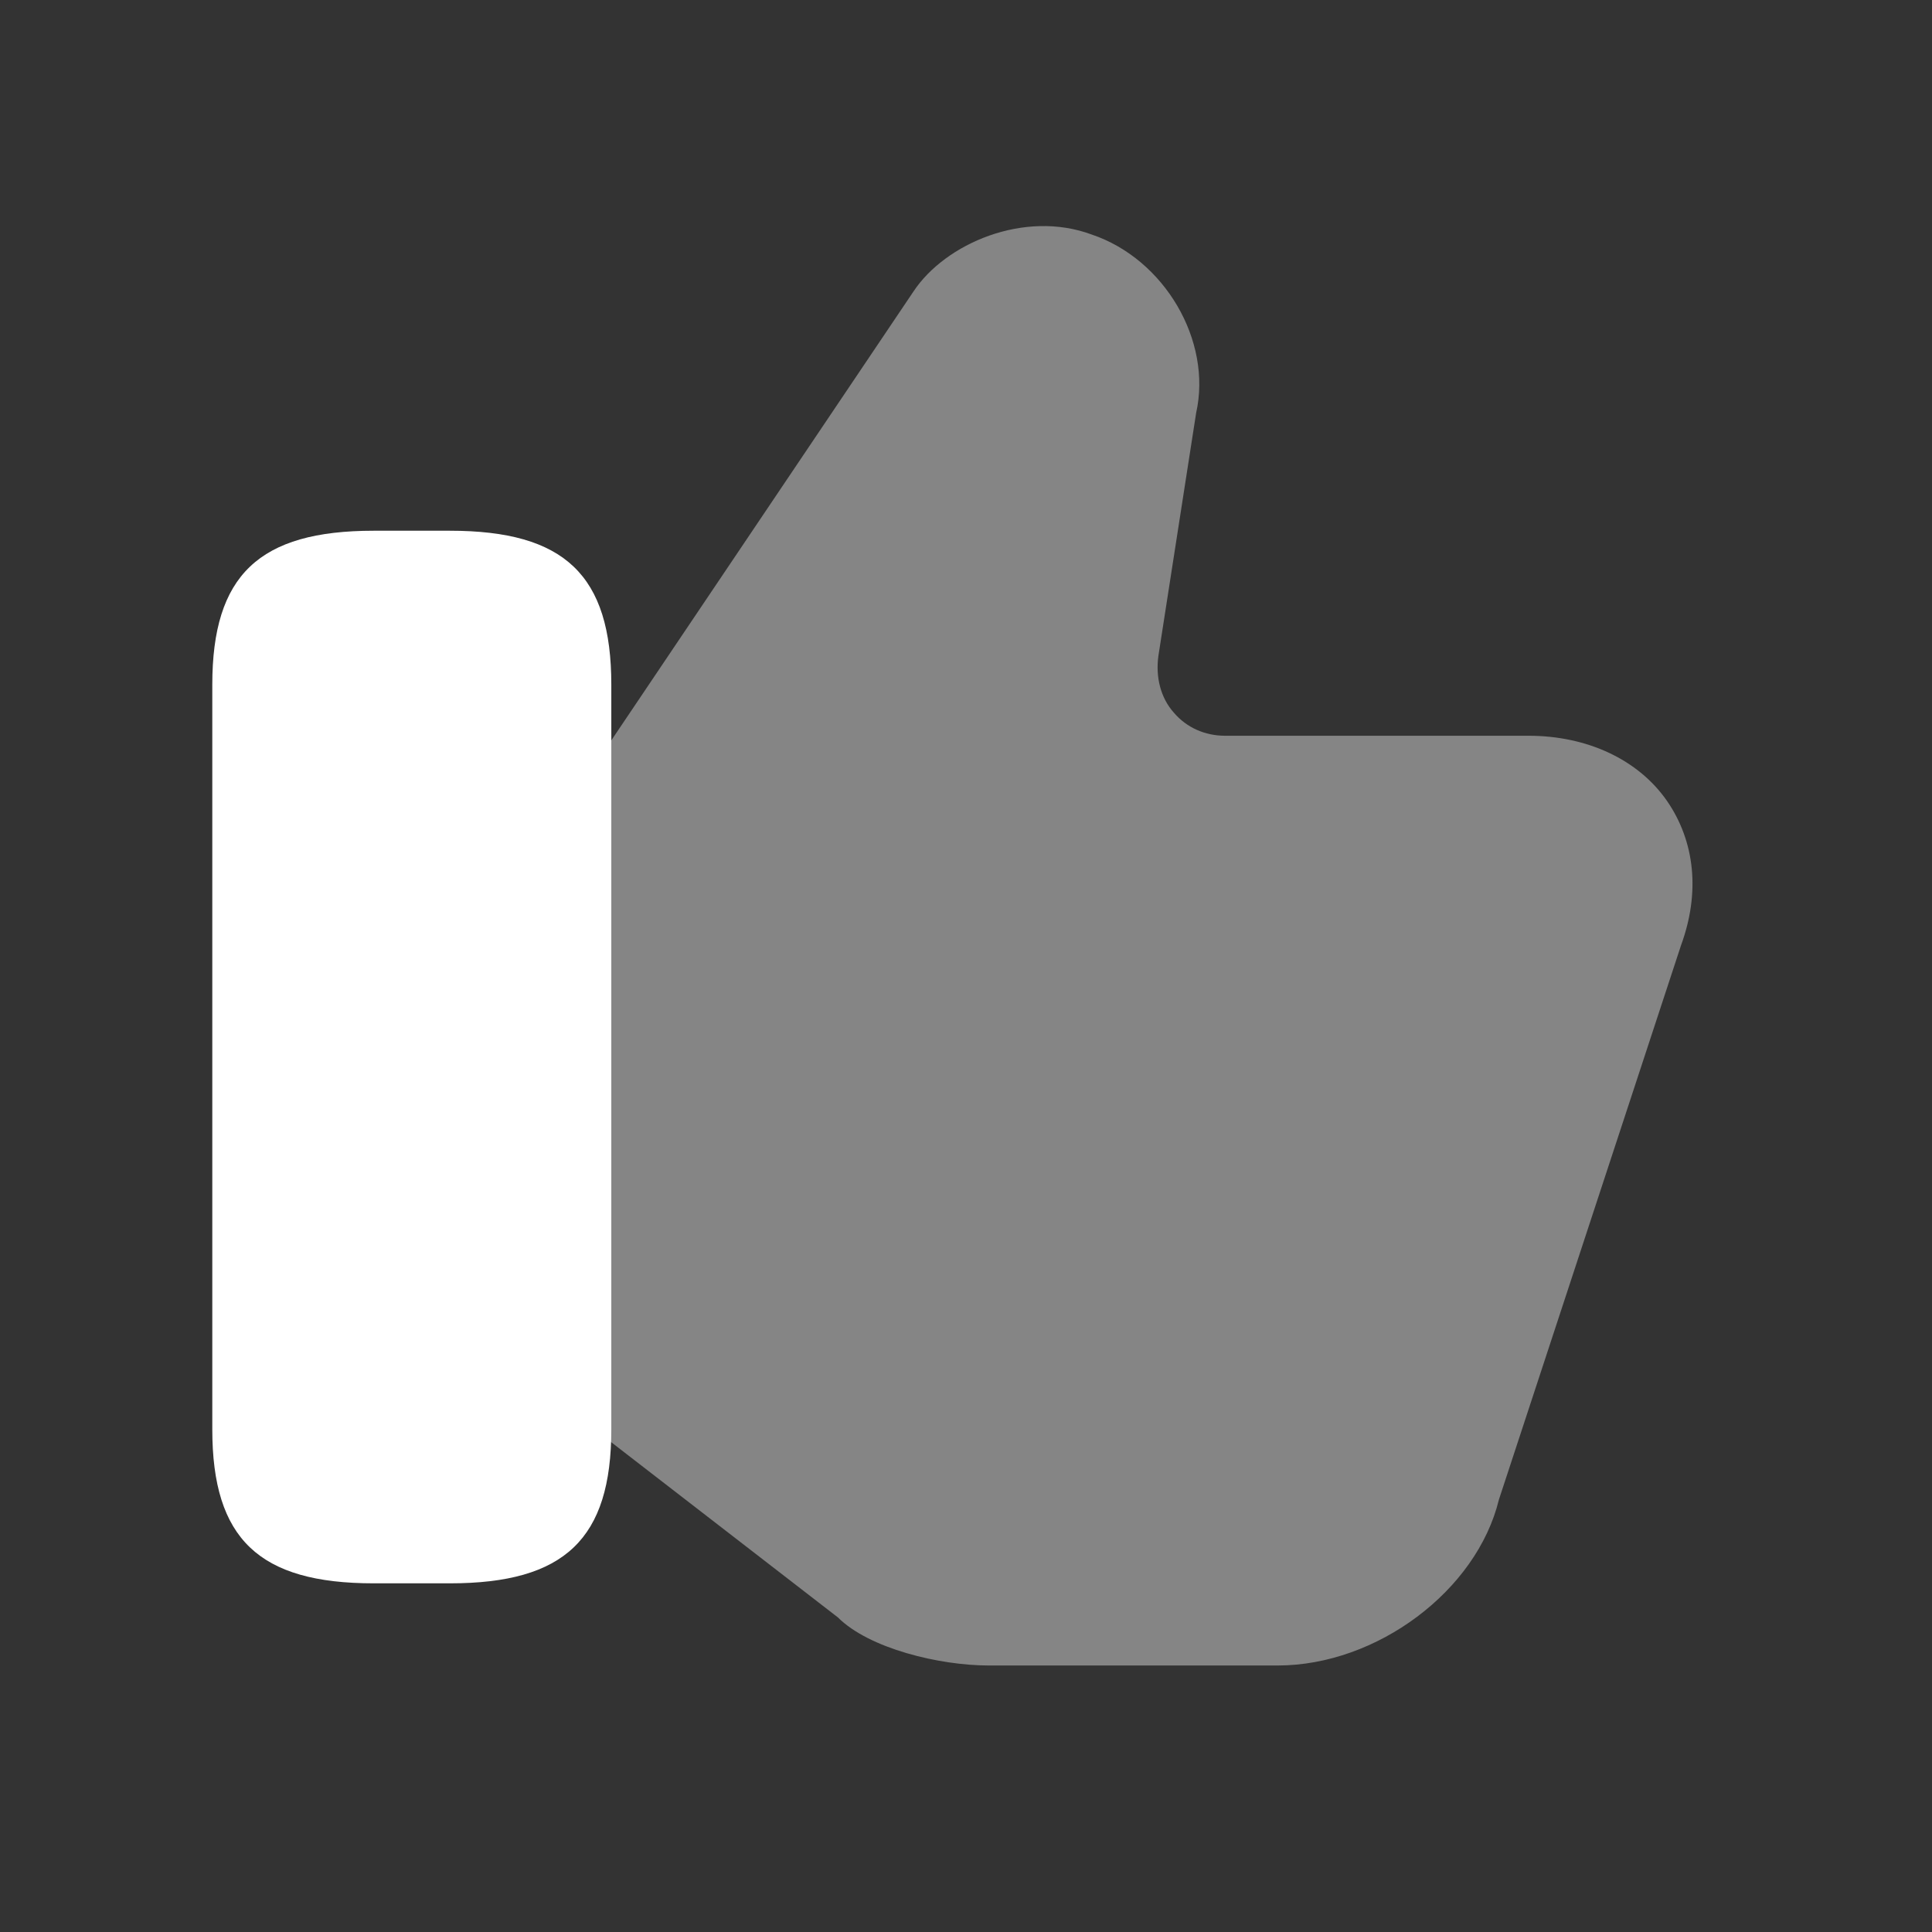 <svg width="17" height="17" viewBox="0 0 17 17" fill="none" xmlns="http://www.w3.org/2000/svg">
<rect x="0" y="0" width="17" height="17" fill="#333333" stroke="none"/>
<path opacity="0.4" d="M14.668 7.047C14.414 6.682 13.964 6.474 13.45 6.474H10.779C10.603 6.474 10.441 6.402 10.33 6.272C10.213 6.142 10.167 5.959 10.193 5.771L10.525 3.634C10.668 2.996 10.245 2.279 9.607 2.064C9.014 1.843 8.317 2.142 8.037 2.566L5.288 6.65L5.21 6.78V12.538L5.308 12.636L7.373 14.232C7.646 14.505 8.265 14.655 8.701 14.655H11.242C12.115 14.655 12.994 13.997 13.189 13.196L14.792 8.317C14.961 7.855 14.915 7.405 14.668 7.047Z" fill="white"/>
<path d="M3.959 4.67H3.288C2.279 4.67 1.868 5.061 1.868 6.025V12.577C1.868 13.541 2.279 13.932 3.288 13.932H3.959C4.969 13.932 5.379 13.541 5.379 12.577V6.025C5.379 5.061 4.969 4.67 3.959 4.67Z" fill="white"/>
</svg>
